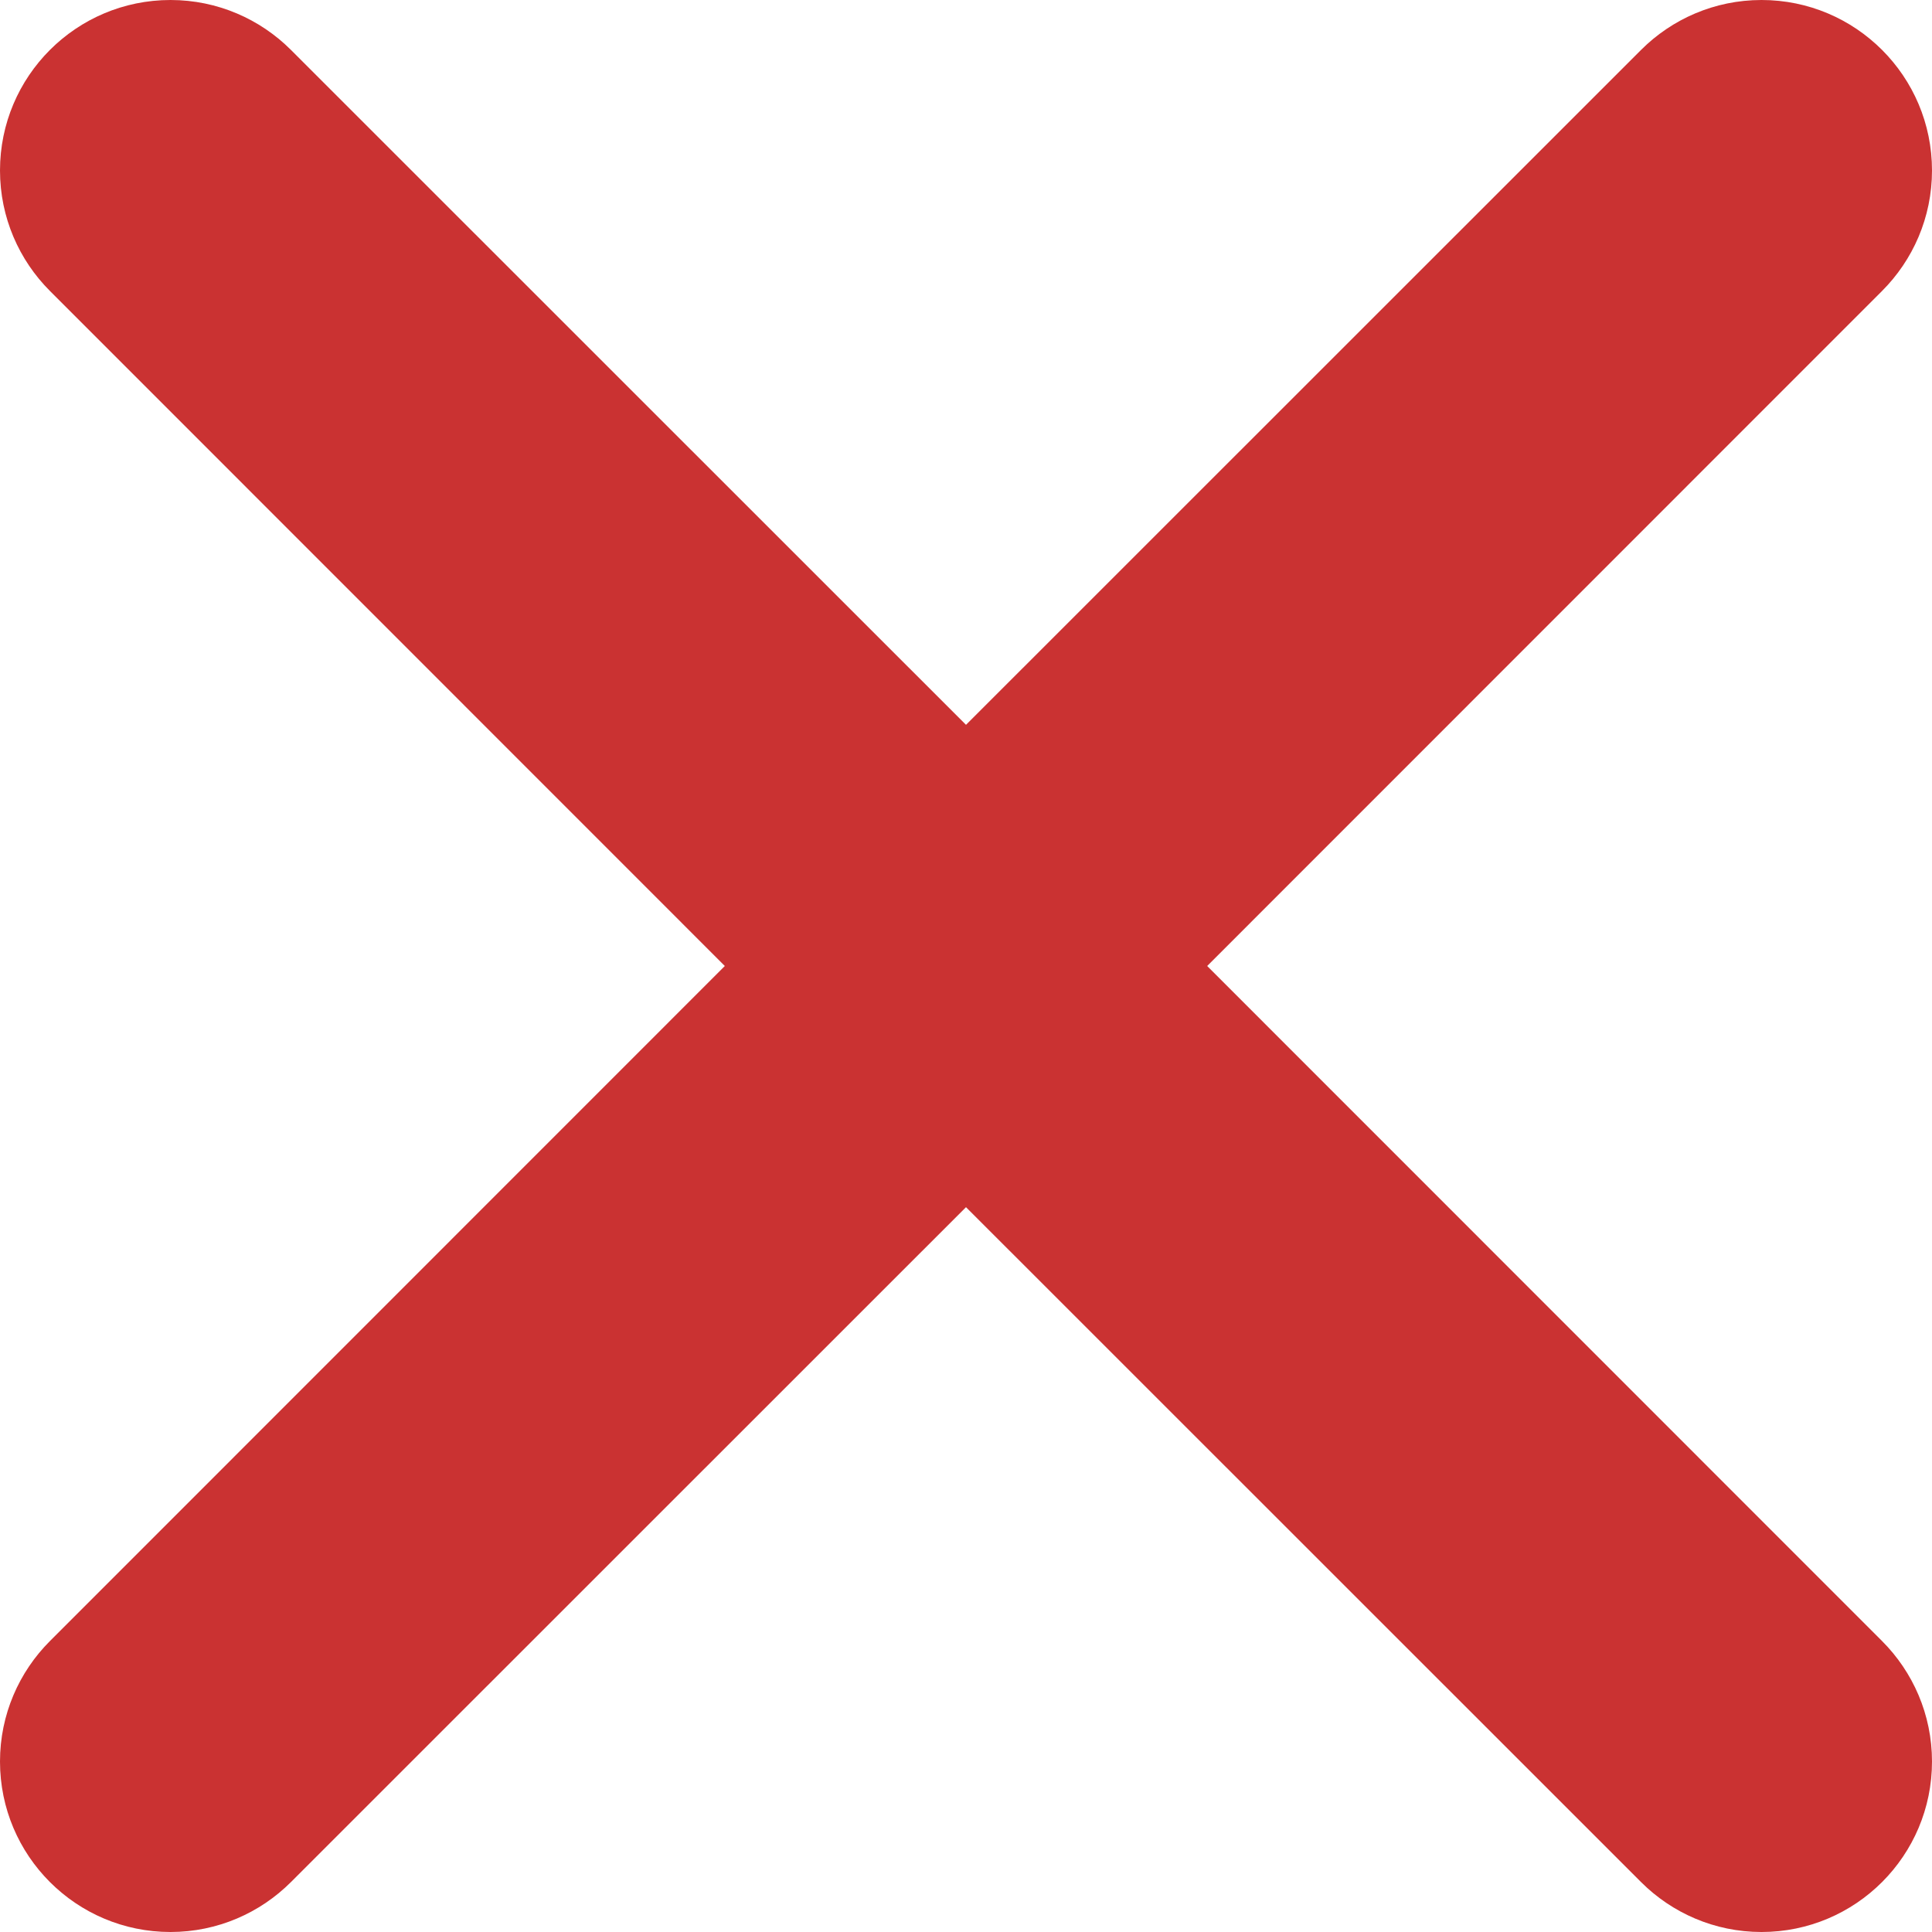<?xml version="1.0" encoding="UTF-8"?>
<svg width="12px" height="12px" viewBox="0 0 12 12" version="1.1" xmlns="http://www.w3.org/2000/svg" xmlns:xlink="http://www.w3.org/1999/xlink">
    <!-- Generator: Sketch 43.2 (39069) - http://www.bohemiancoding.com/sketch -->
    <title>Shape</title>
    <desc>Created with Sketch.</desc>
    <defs></defs>
    <g id="sheet" stroke="none" stroke-width="1" fill="none" fill-rule="evenodd">
        <g id="auth" transform="translate(-288, -517)" fill="#CA3232">
            <g id="Group-2" transform="translate(-3, 490)">
                <path d="M298.498,33 L302.69,28.807 C302.881,28.616 303,28.351 303,28.059 C303,27.474 302.526,27 301.941,27 C301.649,27 301.384,27.119 301.193,27.31 L297,31.502 L292.807,27.31 C292.616,27.119 292.351,27 292.059,27 C291.474,27 291,27.474 291,28.059 C291,28.351 291.119,28.616 291.31,28.807 L295.502,33 L291.31,37.193 C291.119,37.384 291,37.649 291,37.941 C291,38.526 291.474,39 292.059,39 C292.351,39 292.616,38.881 292.807,38.69 L297,34.498 L301.193,38.69 C301.384,38.881 301.649,39 301.941,39 C302.526,39 303,38.526 303,37.941 C303,37.649 302.881,37.384 302.69,37.193 L298.498,33 L298.498,33 Z" id="Shape"></path>
            </g>
        </g>
    </g>
</svg>
